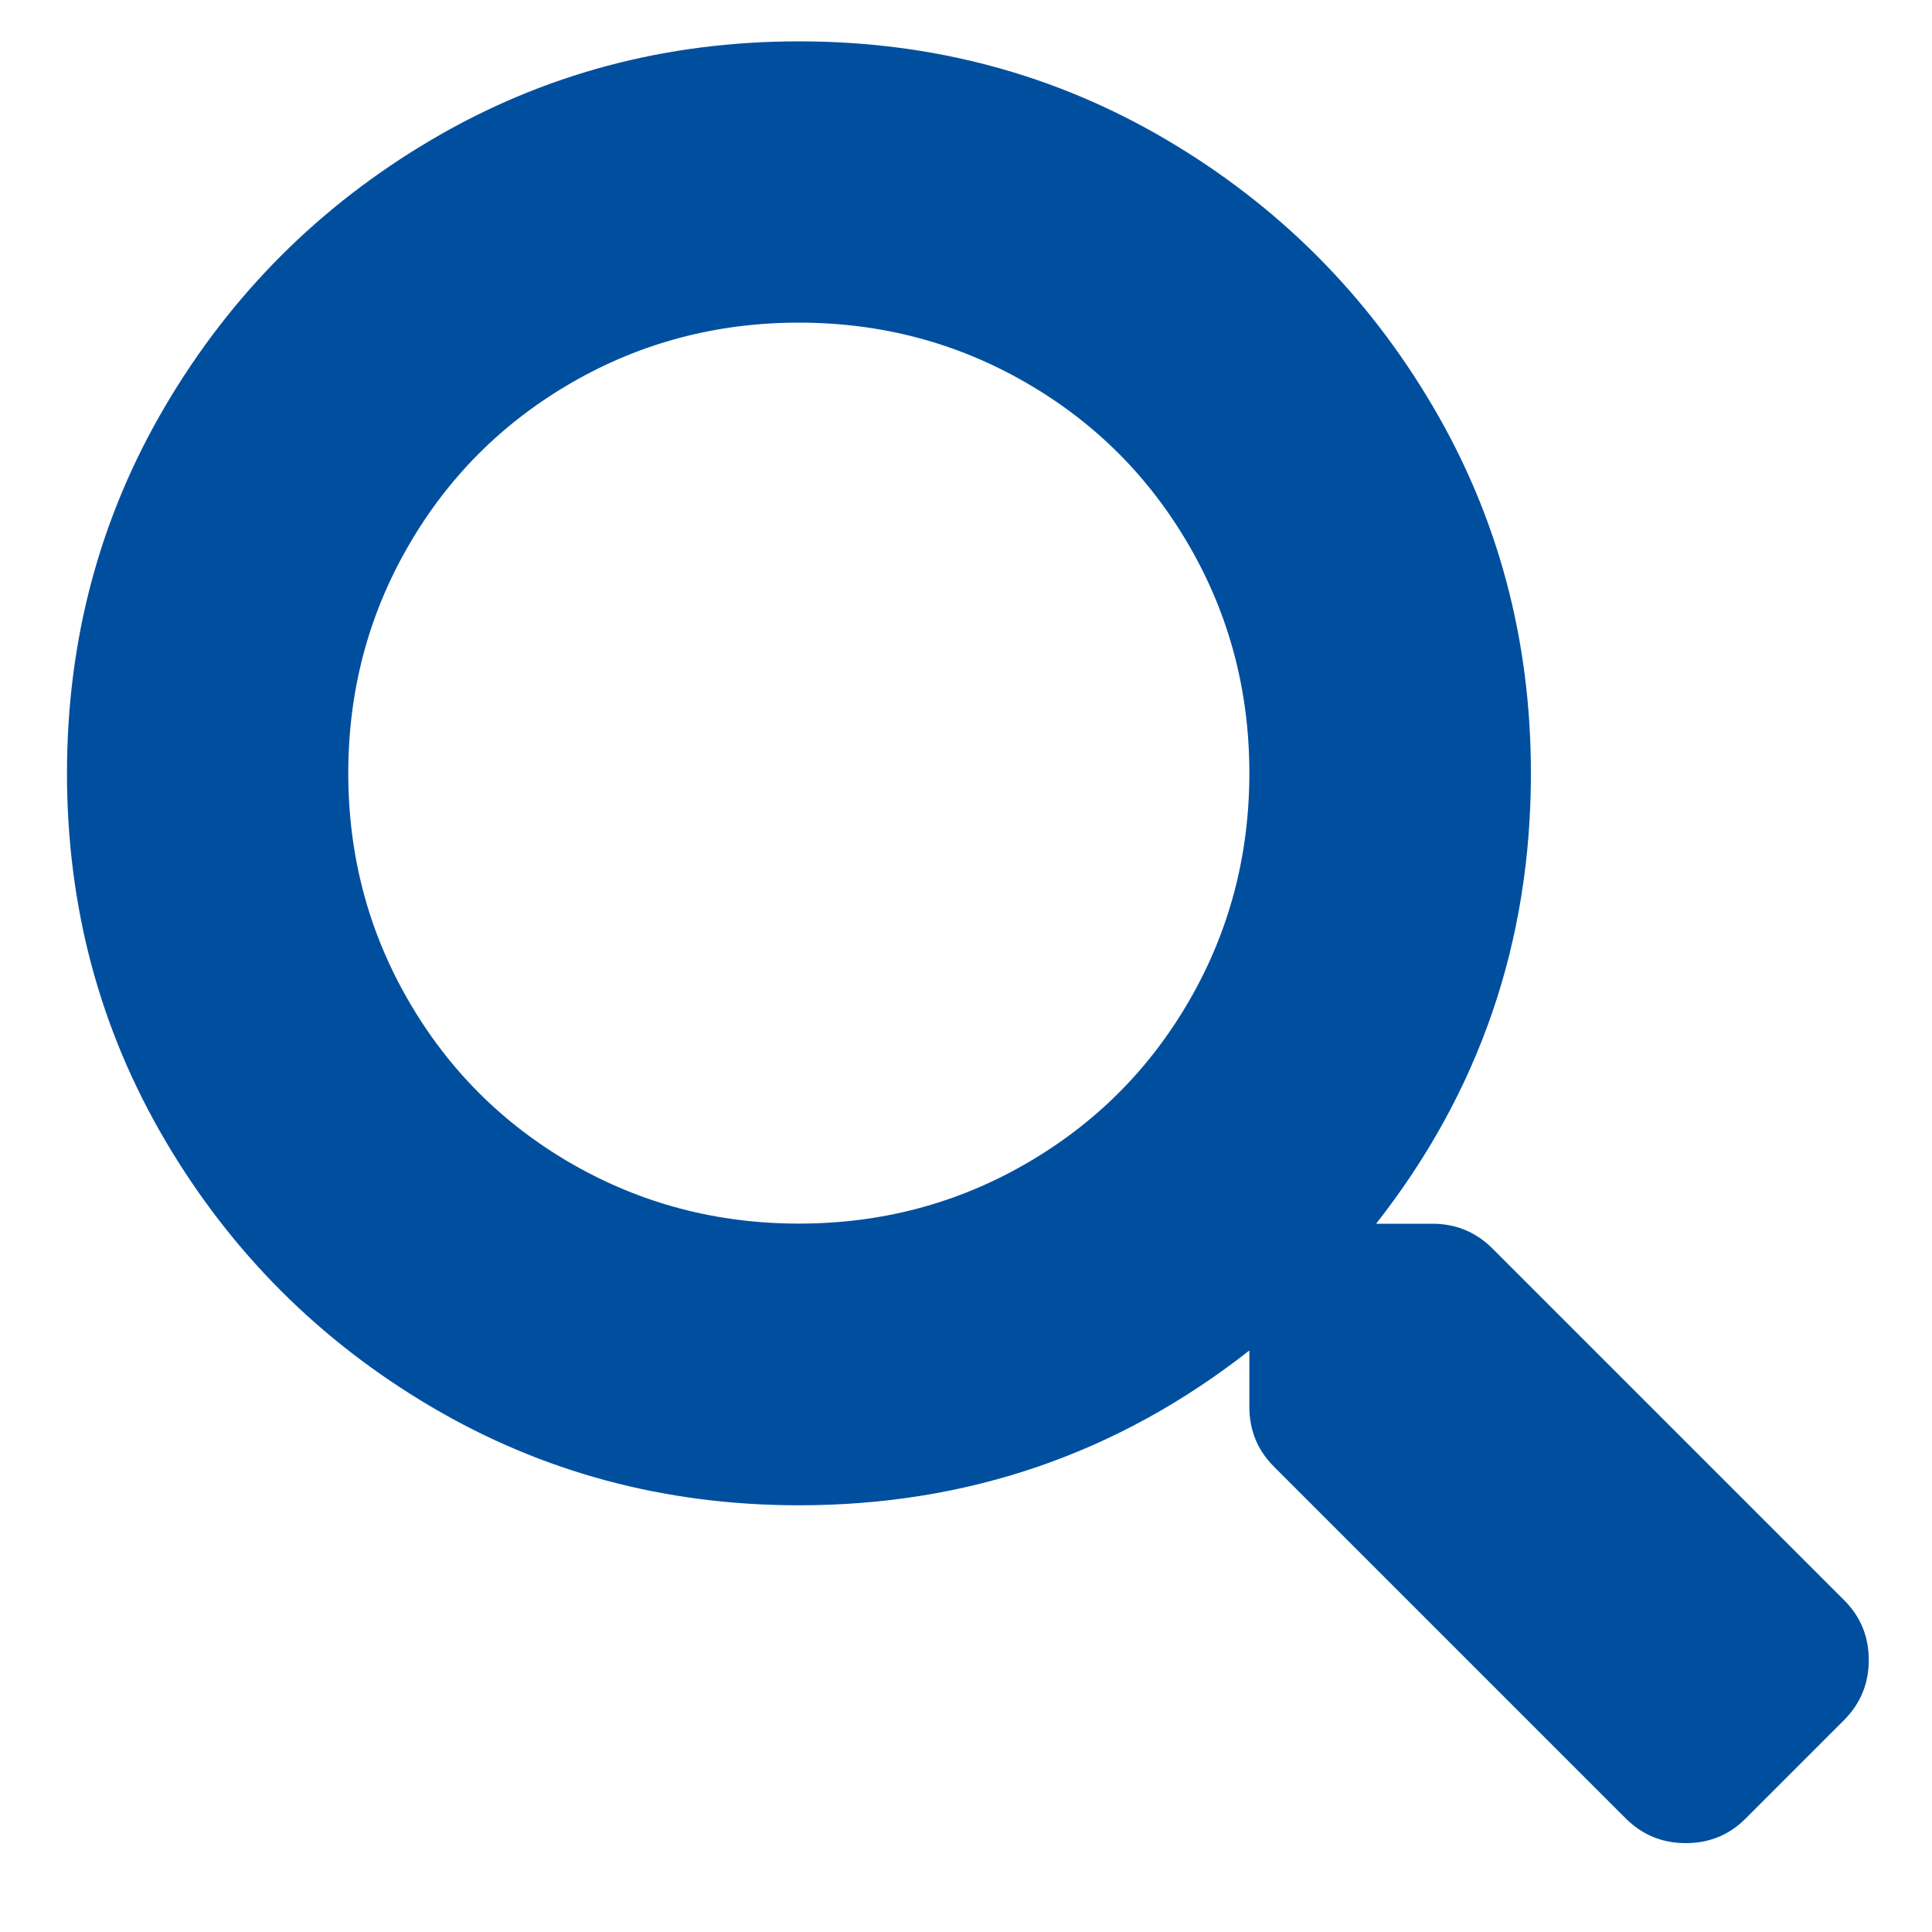 <?xml version="1.0" encoding="UTF-8"?> <!-- Generator: Adobe Illustrator 24.2.3, SVG Export Plug-In . SVG Version: 6.00 Build 0) --> <svg xmlns="http://www.w3.org/2000/svg" xmlns:xlink="http://www.w3.org/1999/xlink" version="1.1" id="Ebene_1" x="0px" y="0px" viewBox="0 0 150 150" style="enable-background:new 0 0 150 150;" xml:space="preserve"> <style type="text/css"> .st0{fill:#004F9F;} </style> <path class="st0" d="M143.18,124.24c1.28,1.28,1.91,2.82,1.91,4.65c0,1.82-0.64,3.37-1.91,4.65l-7.65,7.65 c-1.28,1.28-2.82,1.91-4.65,1.91s-3.37-0.64-4.65-1.91l-27.32-27.32c-1.28-1.28-1.91-2.82-1.91-4.65v-4.37 c-10.2,8.01-21.86,12.02-34.97,12.02c-10.38,0-19.9-2.55-28.55-7.65c-8.65-5.1-15.53-11.98-20.63-20.63 c-5.1-8.65-7.65-18.17-7.65-28.55s2.55-19.9,7.65-28.55c5.1-8.65,11.98-15.53,20.63-20.63c8.65-5.1,18.17-7.65,28.55-7.65 s19.9,2.55,28.55,7.65c8.65,5.1,15.53,11.98,20.63,20.63c5.1,8.65,7.65,18.17,7.65,28.55c0,13.12-4.01,24.77-12.02,34.97h4.37 c1.82,0,3.37,0.64,4.65,1.91L143.18,124.24z M62.03,95c6.38,0,12.25-1.55,17.62-4.65c5.37-3.1,9.61-7.33,12.71-12.71 C95.45,72.28,97,66.4,97,60.03s-1.55-12.25-4.65-17.62c-3.1-5.37-7.33-9.61-12.71-12.71c-5.37-3.1-11.25-4.65-17.62-4.65 S49.78,26.6,44.4,29.7c-5.37,3.1-9.61,7.33-12.71,12.71c-3.1,5.37-4.65,11.25-4.65,17.62s1.55,12.25,4.65,17.62 c3.1,5.37,7.33,9.61,12.71,12.71C49.78,93.45,55.65,95,62.03,95z"></path> </svg> 
